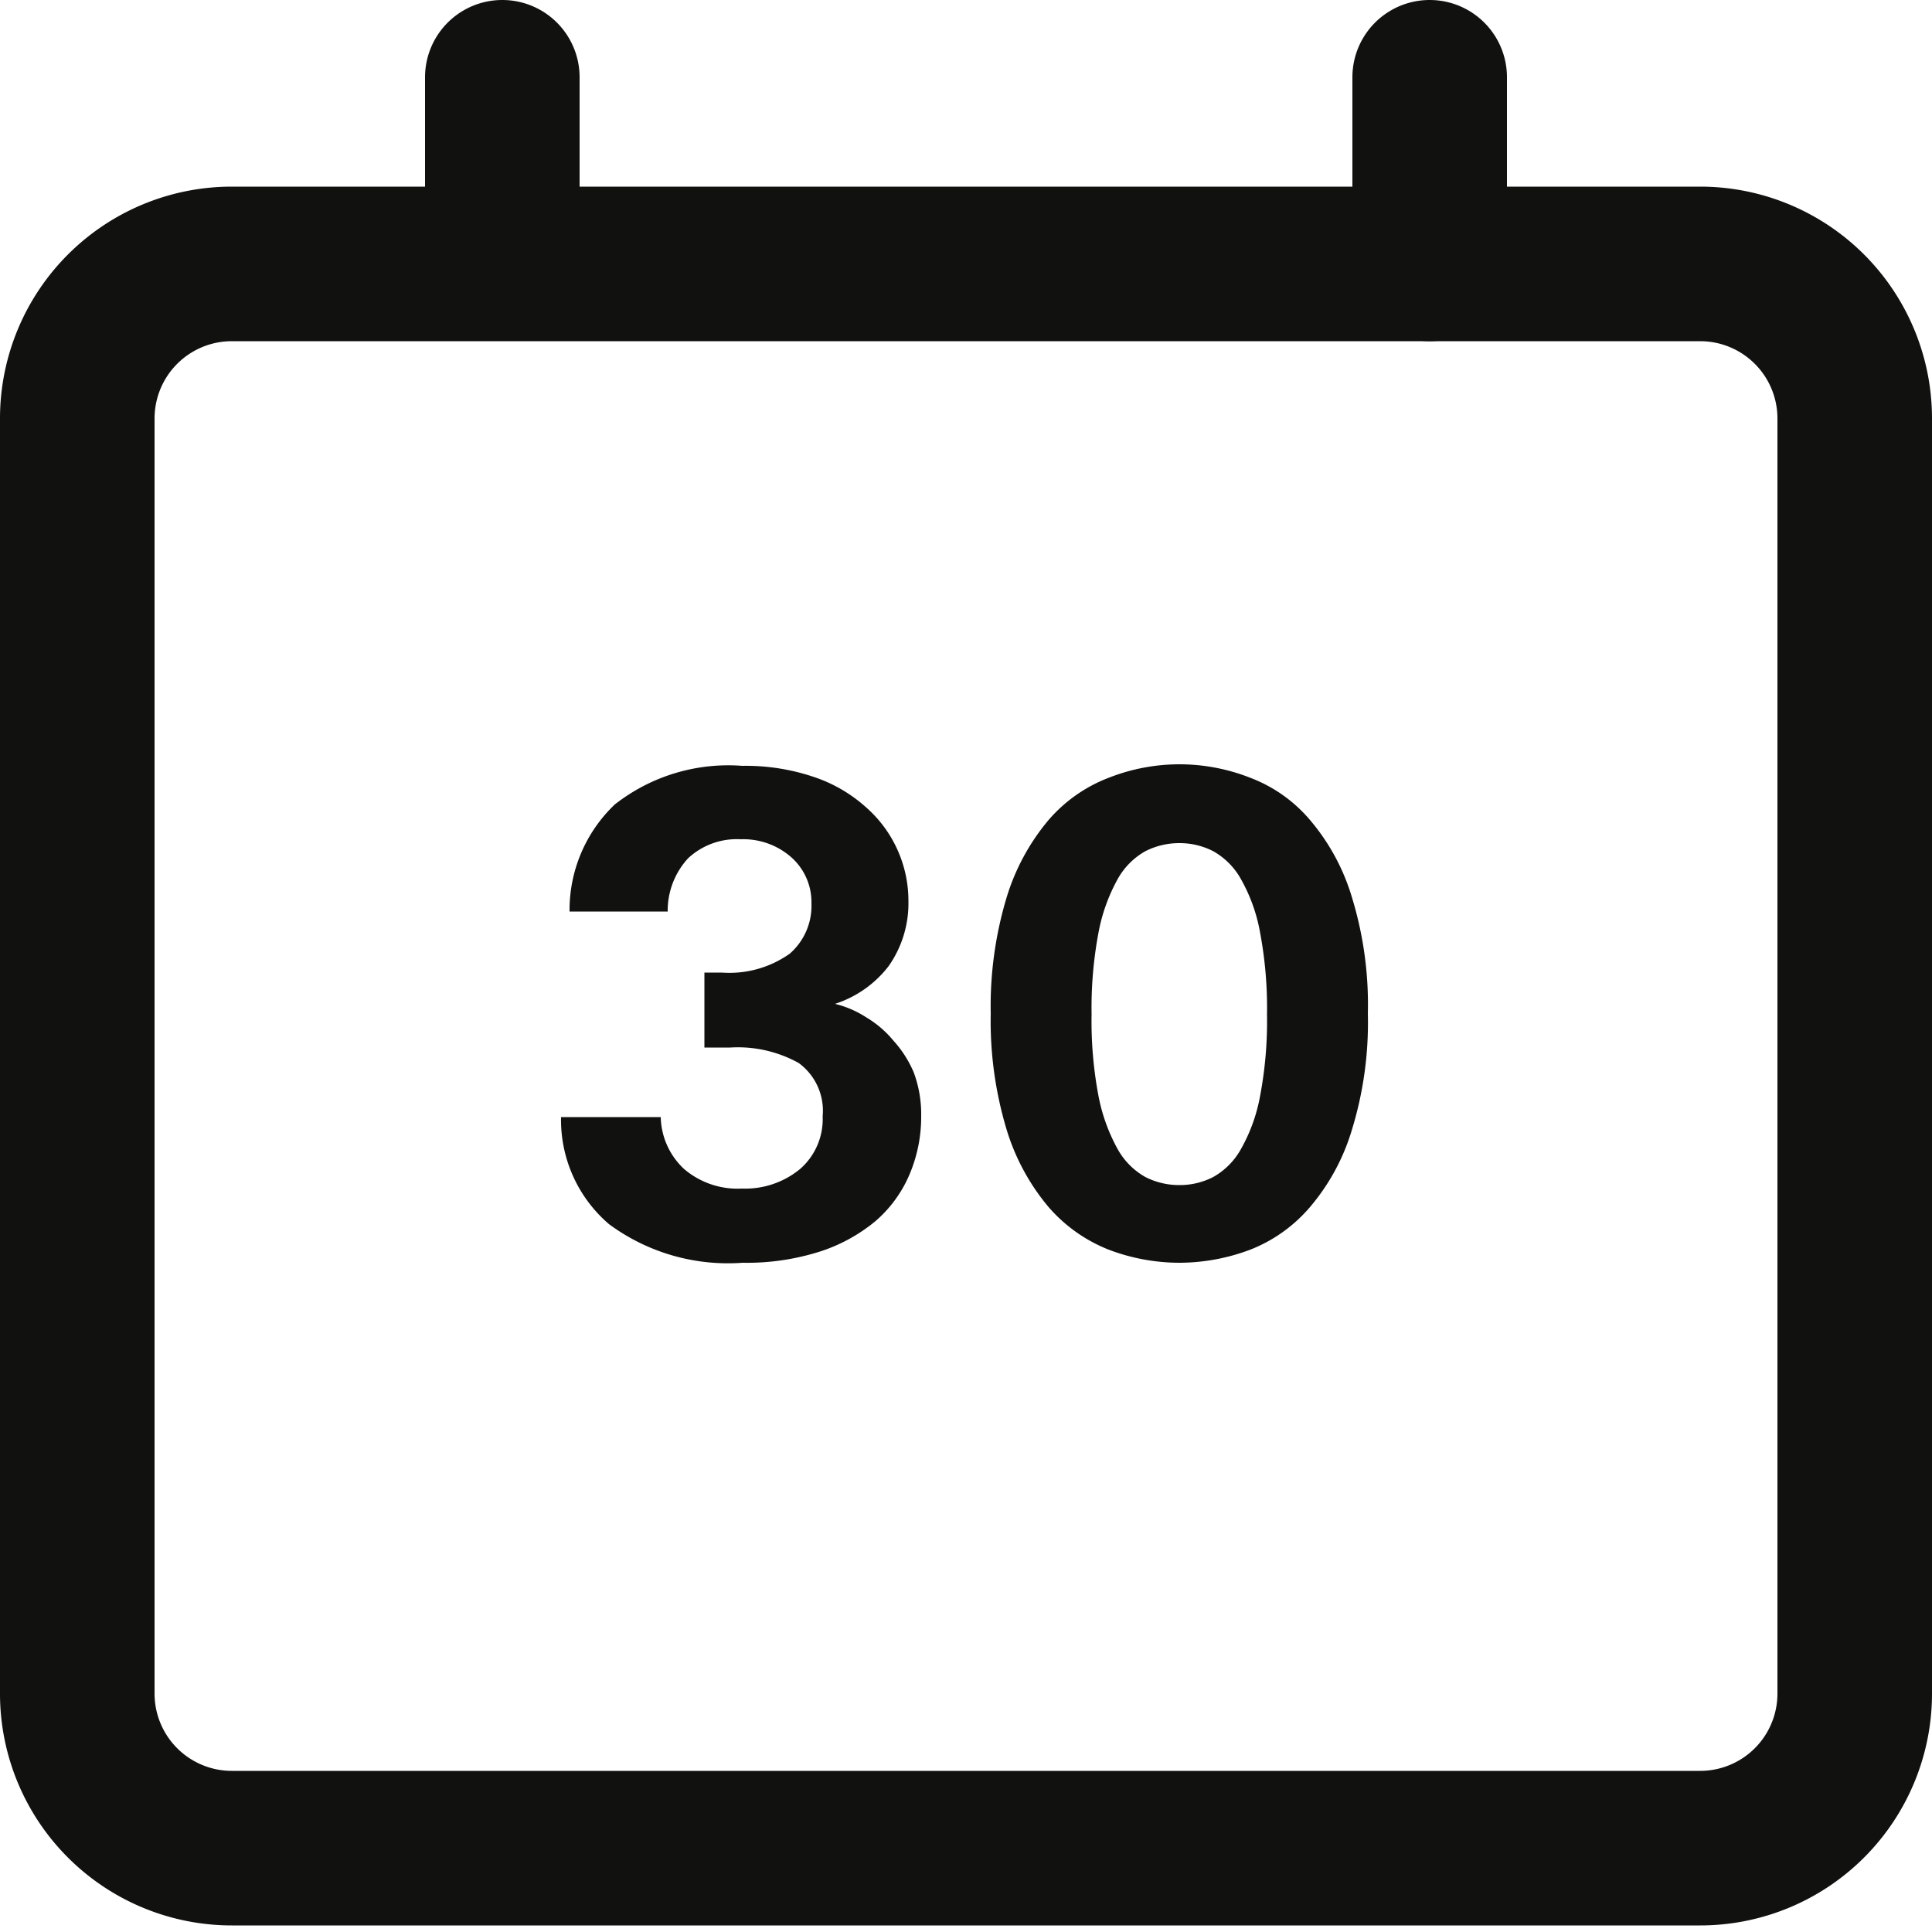 <svg id="EXPORT" xmlns="http://www.w3.org/2000/svg" viewBox="0 0 50 50"><defs><style>.cls-1{fill:#111110;}</style></defs><title>30_DAYS</title><path class="cls-1" d="M37,8.83a2,2,0,0,1-2-2V2a2,2,0,1,1,4,0V6.83A2,2,0,0,1,37,8.83Z"/><path class="cls-1" d="M44,4.83H15V2a2,2,0,0,0-4,0V4.83H6a6,6,0,0,0-6,6v33a6,6,0,0,0,6,6H44a6,6,0,0,0,6-6v-33A6,6,0,0,0,44,4.83Zm2,39a2,2,0,0,1-2,2H6a2,2,0,0,1-2-2v-33a2,2,0,0,1,2-2H44a2,2,0,0,1,2,2Z"/><path class="cls-1" d="M23.12,26.93a2.69,2.69,0,0,0-.7-.6,2.62,2.62,0,0,0-.81-.35A2.86,2.86,0,0,0,23,25a2.83,2.83,0,0,0,.51-1.68,3.22,3.22,0,0,0-1.1-2.43,3.82,3.82,0,0,0-1.34-.78,5.5,5.5,0,0,0-1.86-.29,4.76,4.76,0,0,0-3.3,1,3.77,3.77,0,0,0-1.17,2.77h2.54a2,2,0,0,1,.53-1.38,1.85,1.85,0,0,1,1.36-.49,1.88,1.88,0,0,1,1.29.45A1.55,1.55,0,0,1,21,23.38a1.64,1.64,0,0,1-.56,1.3,2.7,2.7,0,0,1-1.76.49h-.45v1.94h.67a3.25,3.25,0,0,1,1.77.4,1.53,1.53,0,0,1,.62,1.38,1.71,1.71,0,0,1-.58,1.36,2.23,2.23,0,0,1-1.51.51,2.13,2.13,0,0,1-1.5-.51,1.89,1.89,0,0,1-.6-1.34H14.52a3.55,3.55,0,0,0,1.24,2.77,5.18,5.18,0,0,0,3.46,1,6.24,6.24,0,0,0,2-.29,4.33,4.33,0,0,0,1.44-.79,3.29,3.29,0,0,0,.88-1.21,3.8,3.8,0,0,0,.3-1.51,3.1,3.1,0,0,0-.19-1.12A2.9,2.9,0,0,0,23.12,26.93Z"/><path class="cls-1" d="M33.91,21.23a3.78,3.78,0,0,0-1.55-1.1,5,5,0,0,0-1.84-.35,5,5,0,0,0-1.83.35,3.88,3.88,0,0,0-1.56,1.1,5.67,5.67,0,0,0-1.08,2,9.75,9.75,0,0,0-.41,3,9.73,9.73,0,0,0,.41,3,5.67,5.67,0,0,0,1.08,2,4,4,0,0,0,1.56,1.11,5.16,5.16,0,0,0,1.83.34,5.22,5.22,0,0,0,1.84-.34,3.9,3.9,0,0,0,1.55-1.11,5.52,5.52,0,0,0,1.08-2,9.44,9.44,0,0,0,.41-3,9.46,9.46,0,0,0-.41-3A5.52,5.52,0,0,0,33.91,21.23Zm-1.3,7.14a4.37,4.37,0,0,1-.49,1.36,1.87,1.87,0,0,1-.72.73,1.9,1.9,0,0,1-.88.21,1.93,1.93,0,0,1-.88-.21,1.87,1.87,0,0,1-.72-.73,4.64,4.64,0,0,1-.49-1.36,10.4,10.4,0,0,1-.18-2.12,10.53,10.53,0,0,1,.18-2.12,4.6,4.6,0,0,1,.49-1.37,1.87,1.87,0,0,1,.72-.73,1.93,1.93,0,0,1,.88-.21,1.9,1.9,0,0,1,.88.21,1.87,1.87,0,0,1,.72.73,4.34,4.34,0,0,1,.49,1.37,10.53,10.53,0,0,1,.18,2.12A10.4,10.4,0,0,1,32.61,28.37Z"/></svg>